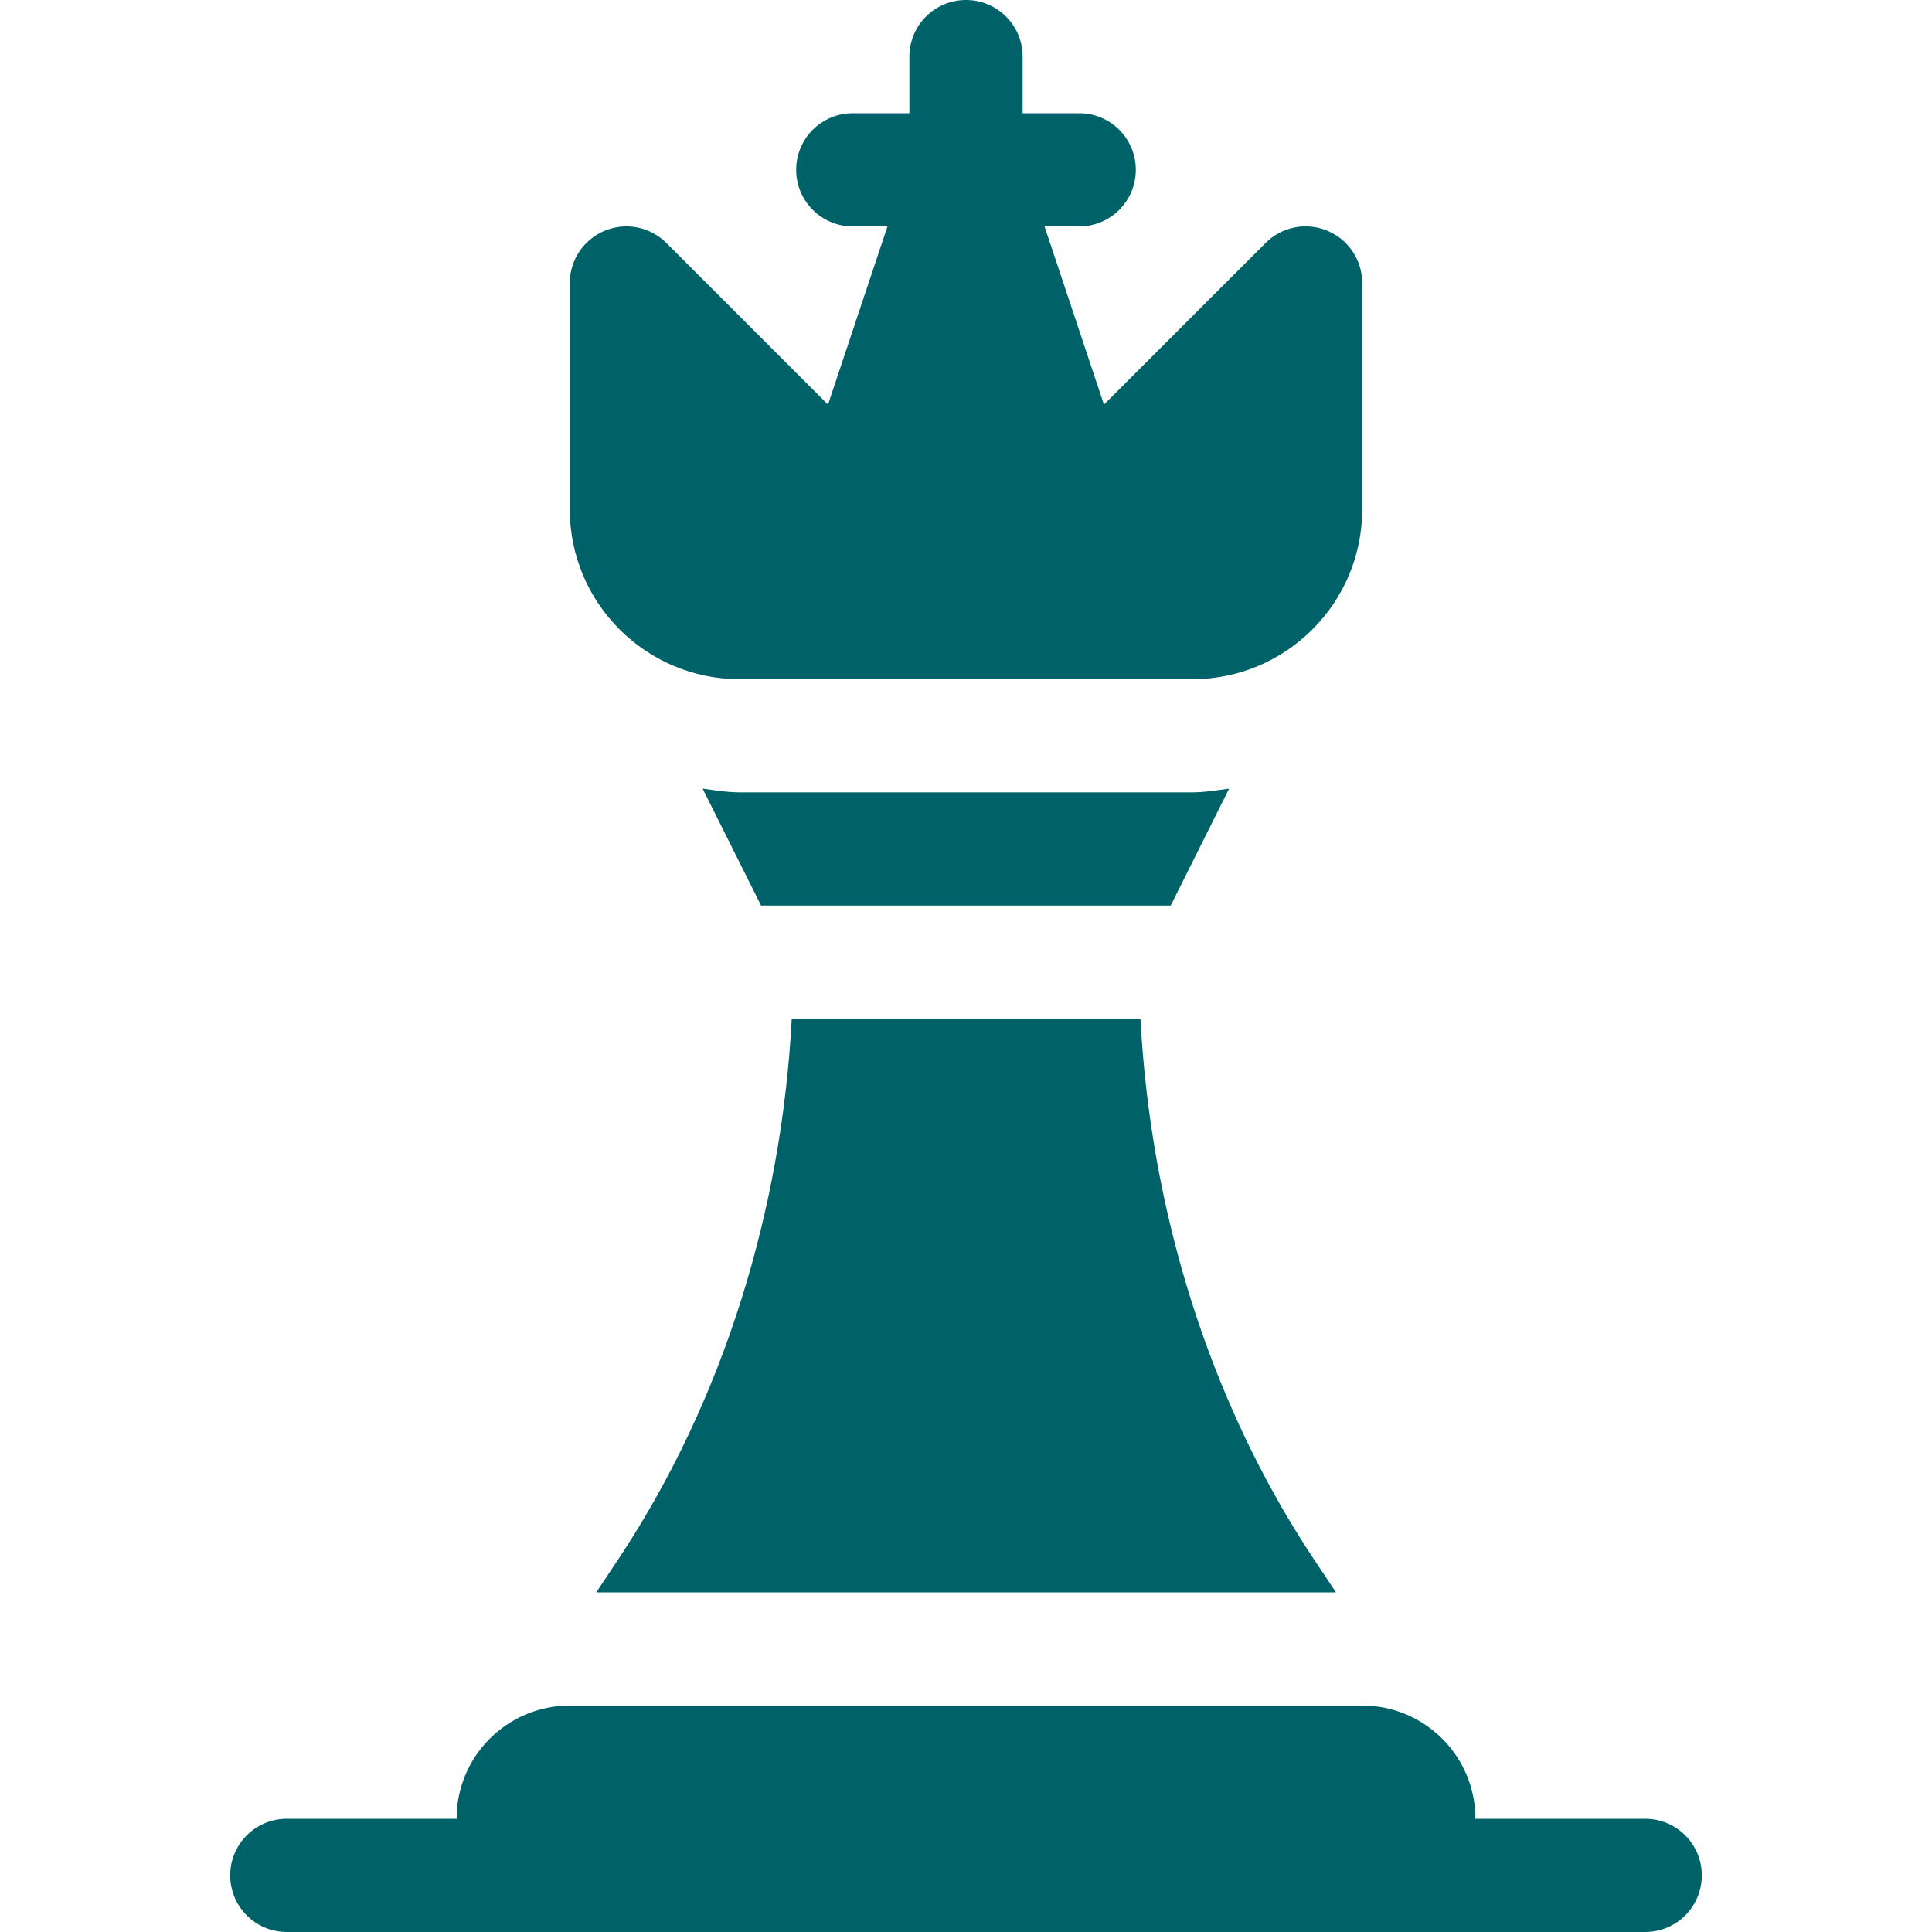 <?xml version="1.0" encoding="UTF-8"?> <svg xmlns="http://www.w3.org/2000/svg" width="40" height="40" viewBox="0 0 40 40" fill="none"><g clip-path="url(#clip0_924_17236)"><path d="M5.938 40H34.062C34.71 40 35.234 39.476 35.234 38.828C35.234 38.18 34.71 37.656 34.062 37.656H30.547C30.547 36.362 29.498 35.312 28.203 35.312H11.797C10.502 35.312 9.453 36.362 9.453 37.656H5.938C5.29 37.656 4.766 38.18 4.766 38.828C4.766 39.476 5.29 40 5.938 40Z" fill="#006269"></path><path d="M28.203 5.859C28.203 5.386 27.918 4.958 27.48 4.777C27.04 4.593 26.538 4.696 26.203 5.031L22.856 8.377L21.626 4.688H22.344C22.991 4.688 23.516 4.163 23.516 3.516C23.516 2.868 22.991 2.344 22.344 2.344H21.172V1.172C21.172 0.524 20.648 0 20 0C19.352 0 18.828 0.524 18.828 1.172V2.344H17.656C17.009 2.344 16.484 2.868 16.484 3.516C16.484 4.163 17.009 4.688 17.656 4.688H18.374L17.143 8.377L13.797 5.031C13.463 4.697 12.961 4.594 12.52 4.777C12.082 4.958 11.797 5.386 11.797 5.859V10.547C11.797 12.486 13.374 14.062 15.312 14.062H24.688C26.626 14.062 28.203 12.486 28.203 10.547V5.859Z" fill="#006269"></path><path d="M25.448 16.328C25.196 16.361 24.946 16.405 24.685 16.405H15.31C15.049 16.405 14.799 16.361 14.547 16.328L15.757 18.749H24.238L25.448 16.328Z" fill="#006269"></path><path d="M12.344 32.969H27.661L27.221 32.31C25.017 29.004 23.82 25.041 23.612 21.094H16.392C16.185 25.041 14.987 29.004 12.783 32.31L12.344 32.969Z" fill="#006269"></path></g><defs><clipPath id="clip0_924_17236"><rect width="40" height="40" fill="white"></rect></clipPath></defs></svg> 